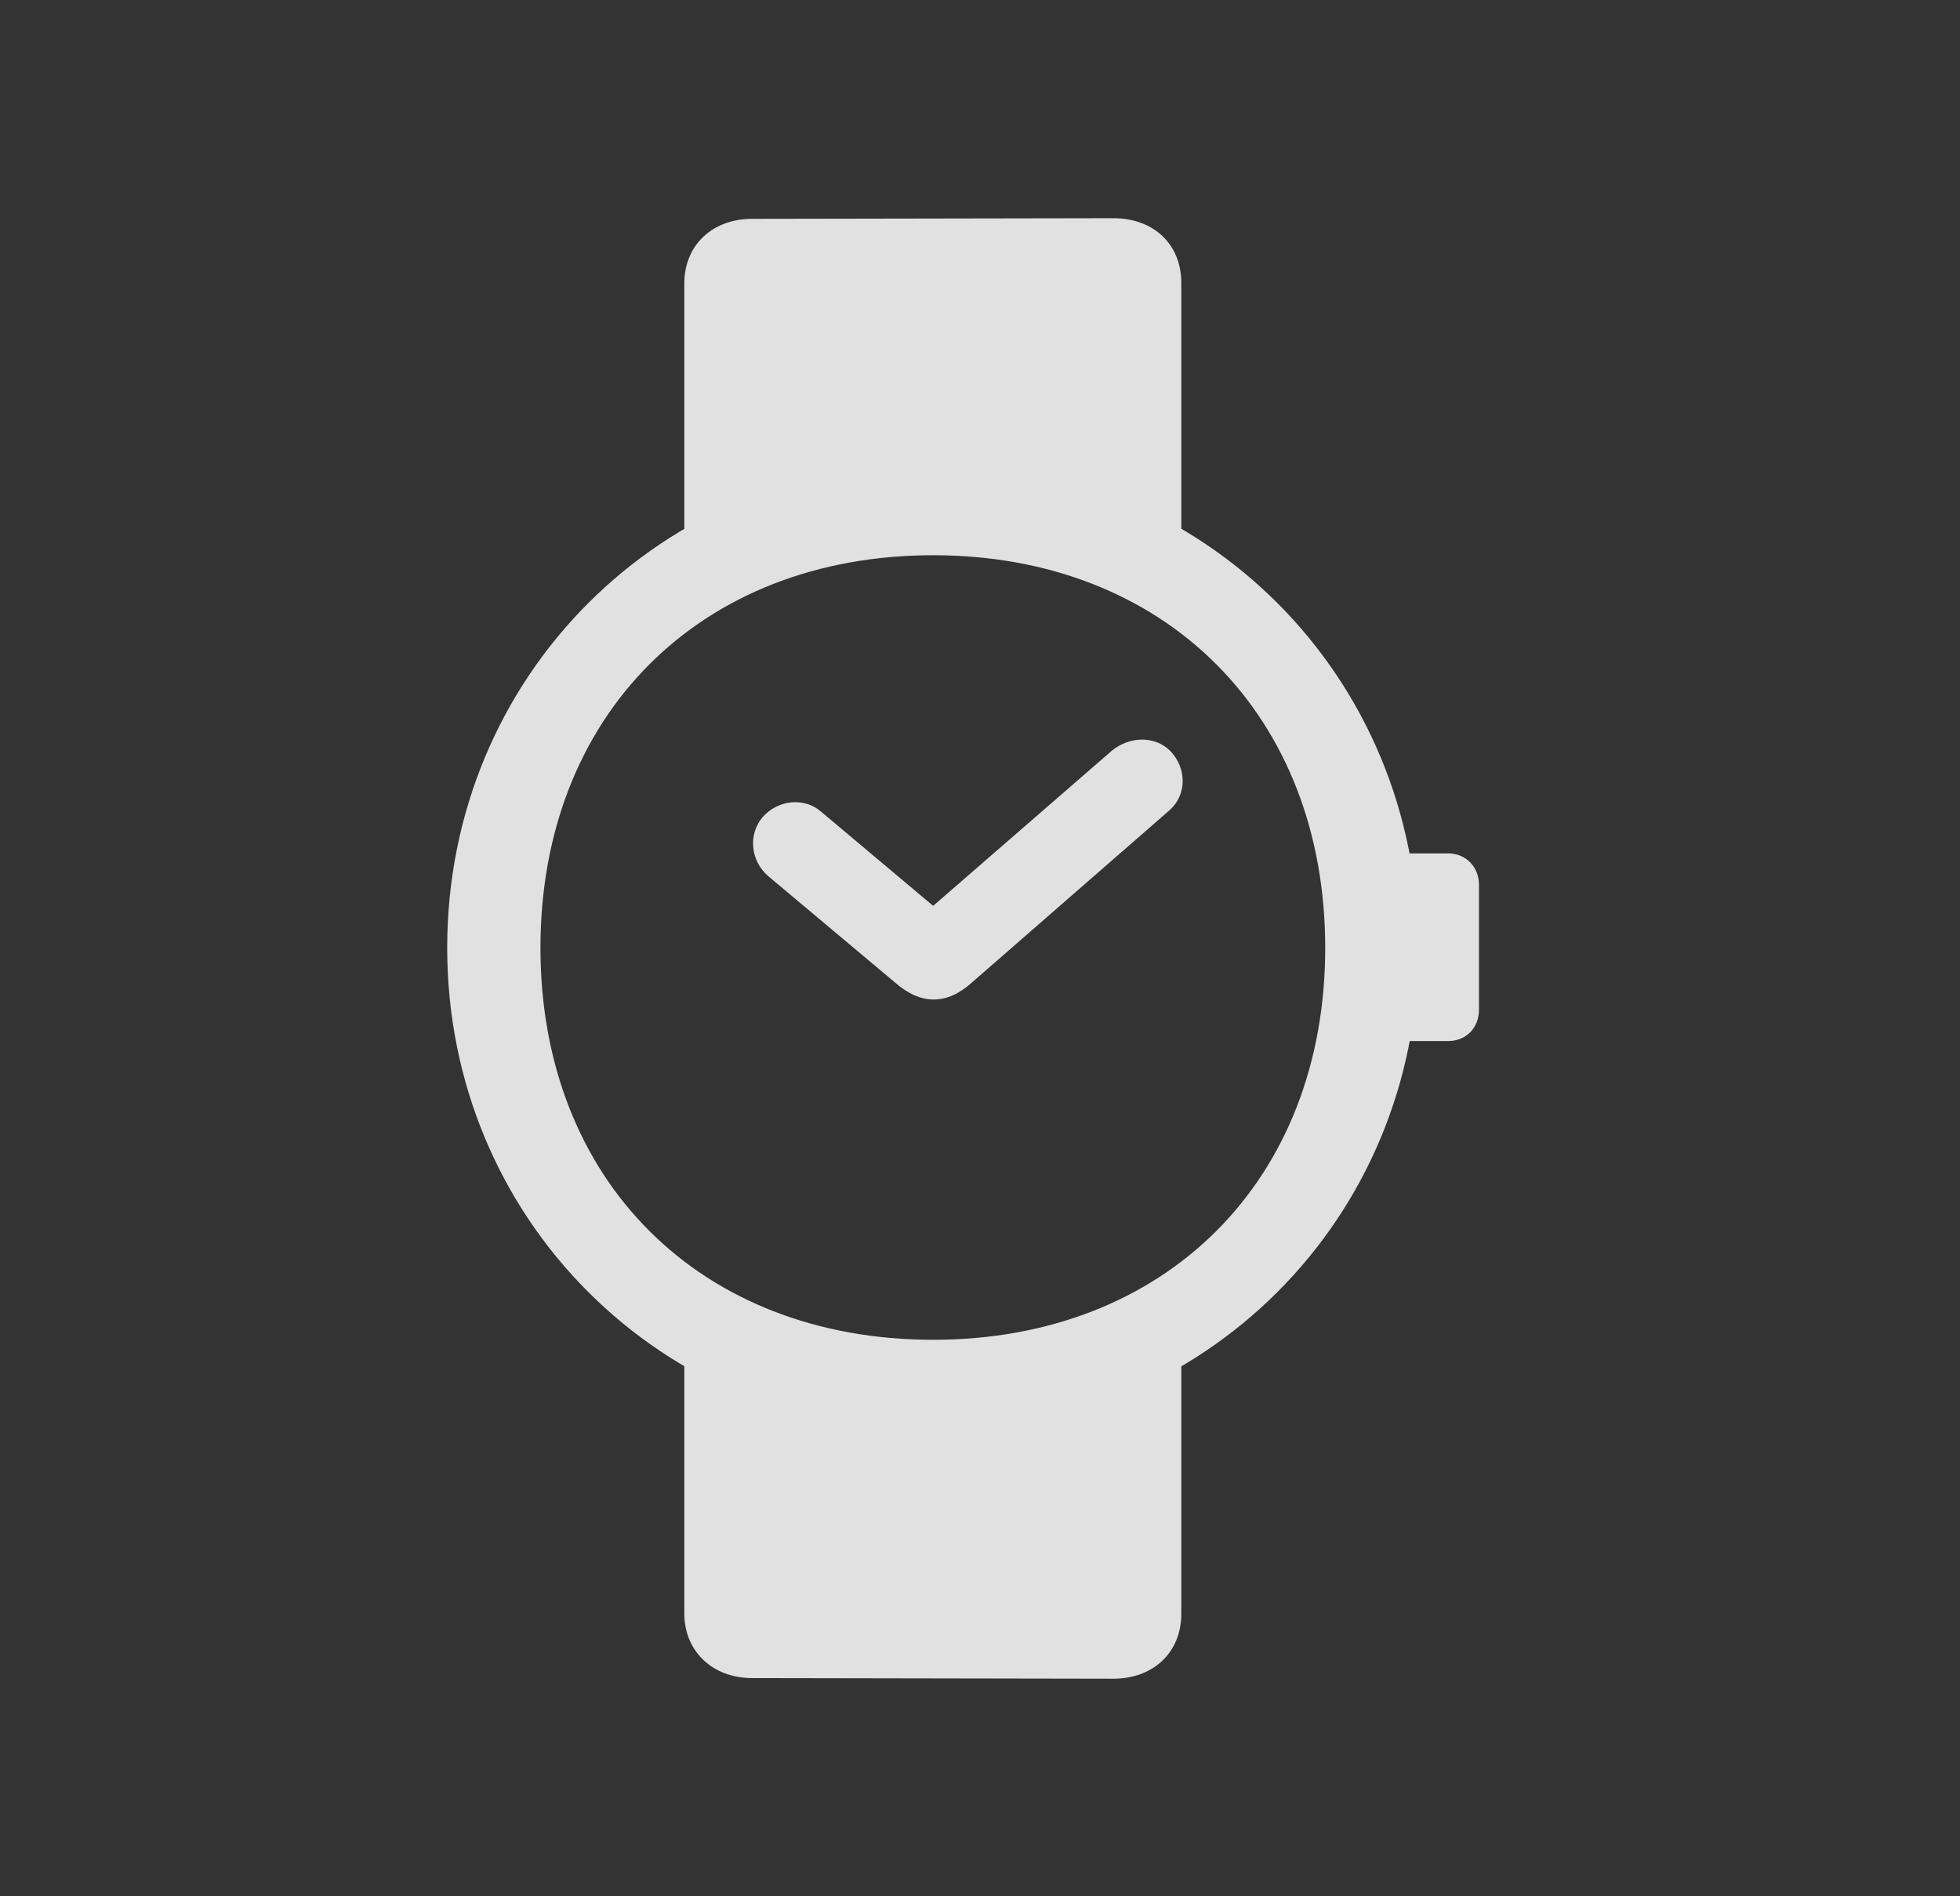 <svg width="31" height="30" viewBox="0 0 31 30" fill="none" xmlns="http://www.w3.org/2000/svg">
<rect x="0" y="0" width="31" height="30" fill="#333333" stroke="none"/>
<path d="M10.823 8.579L14.759 8.413L18.684 8.56V4.478C18.684 3.862 18.245 3.452 17.61 3.452L11.898 3.462C11.273 3.462 10.823 3.872 10.823 4.487V8.579ZM11.898 26.548L17.61 26.558C18.245 26.558 18.684 26.138 18.684 25.532V21.421L14.759 21.558L10.823 21.411V25.523C10.823 26.128 11.273 26.548 11.898 26.548ZM14.759 22.671C19.046 22.671 22.434 19.282 22.434 14.995C22.434 10.698 19.046 7.31 14.759 7.31C10.462 7.31 7.073 10.698 7.073 14.995C7.073 19.282 10.462 22.671 14.759 22.671ZM14.759 21.196C11.077 21.196 8.548 18.677 8.548 14.995C8.548 11.313 11.077 8.784 14.759 8.784C18.431 8.784 20.96 11.313 20.96 14.995C20.96 18.677 18.431 21.196 14.759 21.196ZM21.907 16.47H22.903C23.186 16.47 23.392 16.265 23.392 15.972V13.999C23.392 13.716 23.186 13.501 22.903 13.501H21.907V16.47Z" fill="white" fill-opacity="0.85"/>
<path d="M15.374 15.542L18.499 12.817C18.773 12.573 18.773 12.153 18.509 11.88C18.265 11.636 17.864 11.646 17.581 11.88L14.759 14.331L12.982 12.837C12.718 12.612 12.308 12.651 12.064 12.925C11.829 13.198 11.868 13.618 12.152 13.862L14.154 15.542C14.564 15.903 14.974 15.903 15.374 15.542Z" fill="white" fill-opacity="0.85"/>
</svg>
